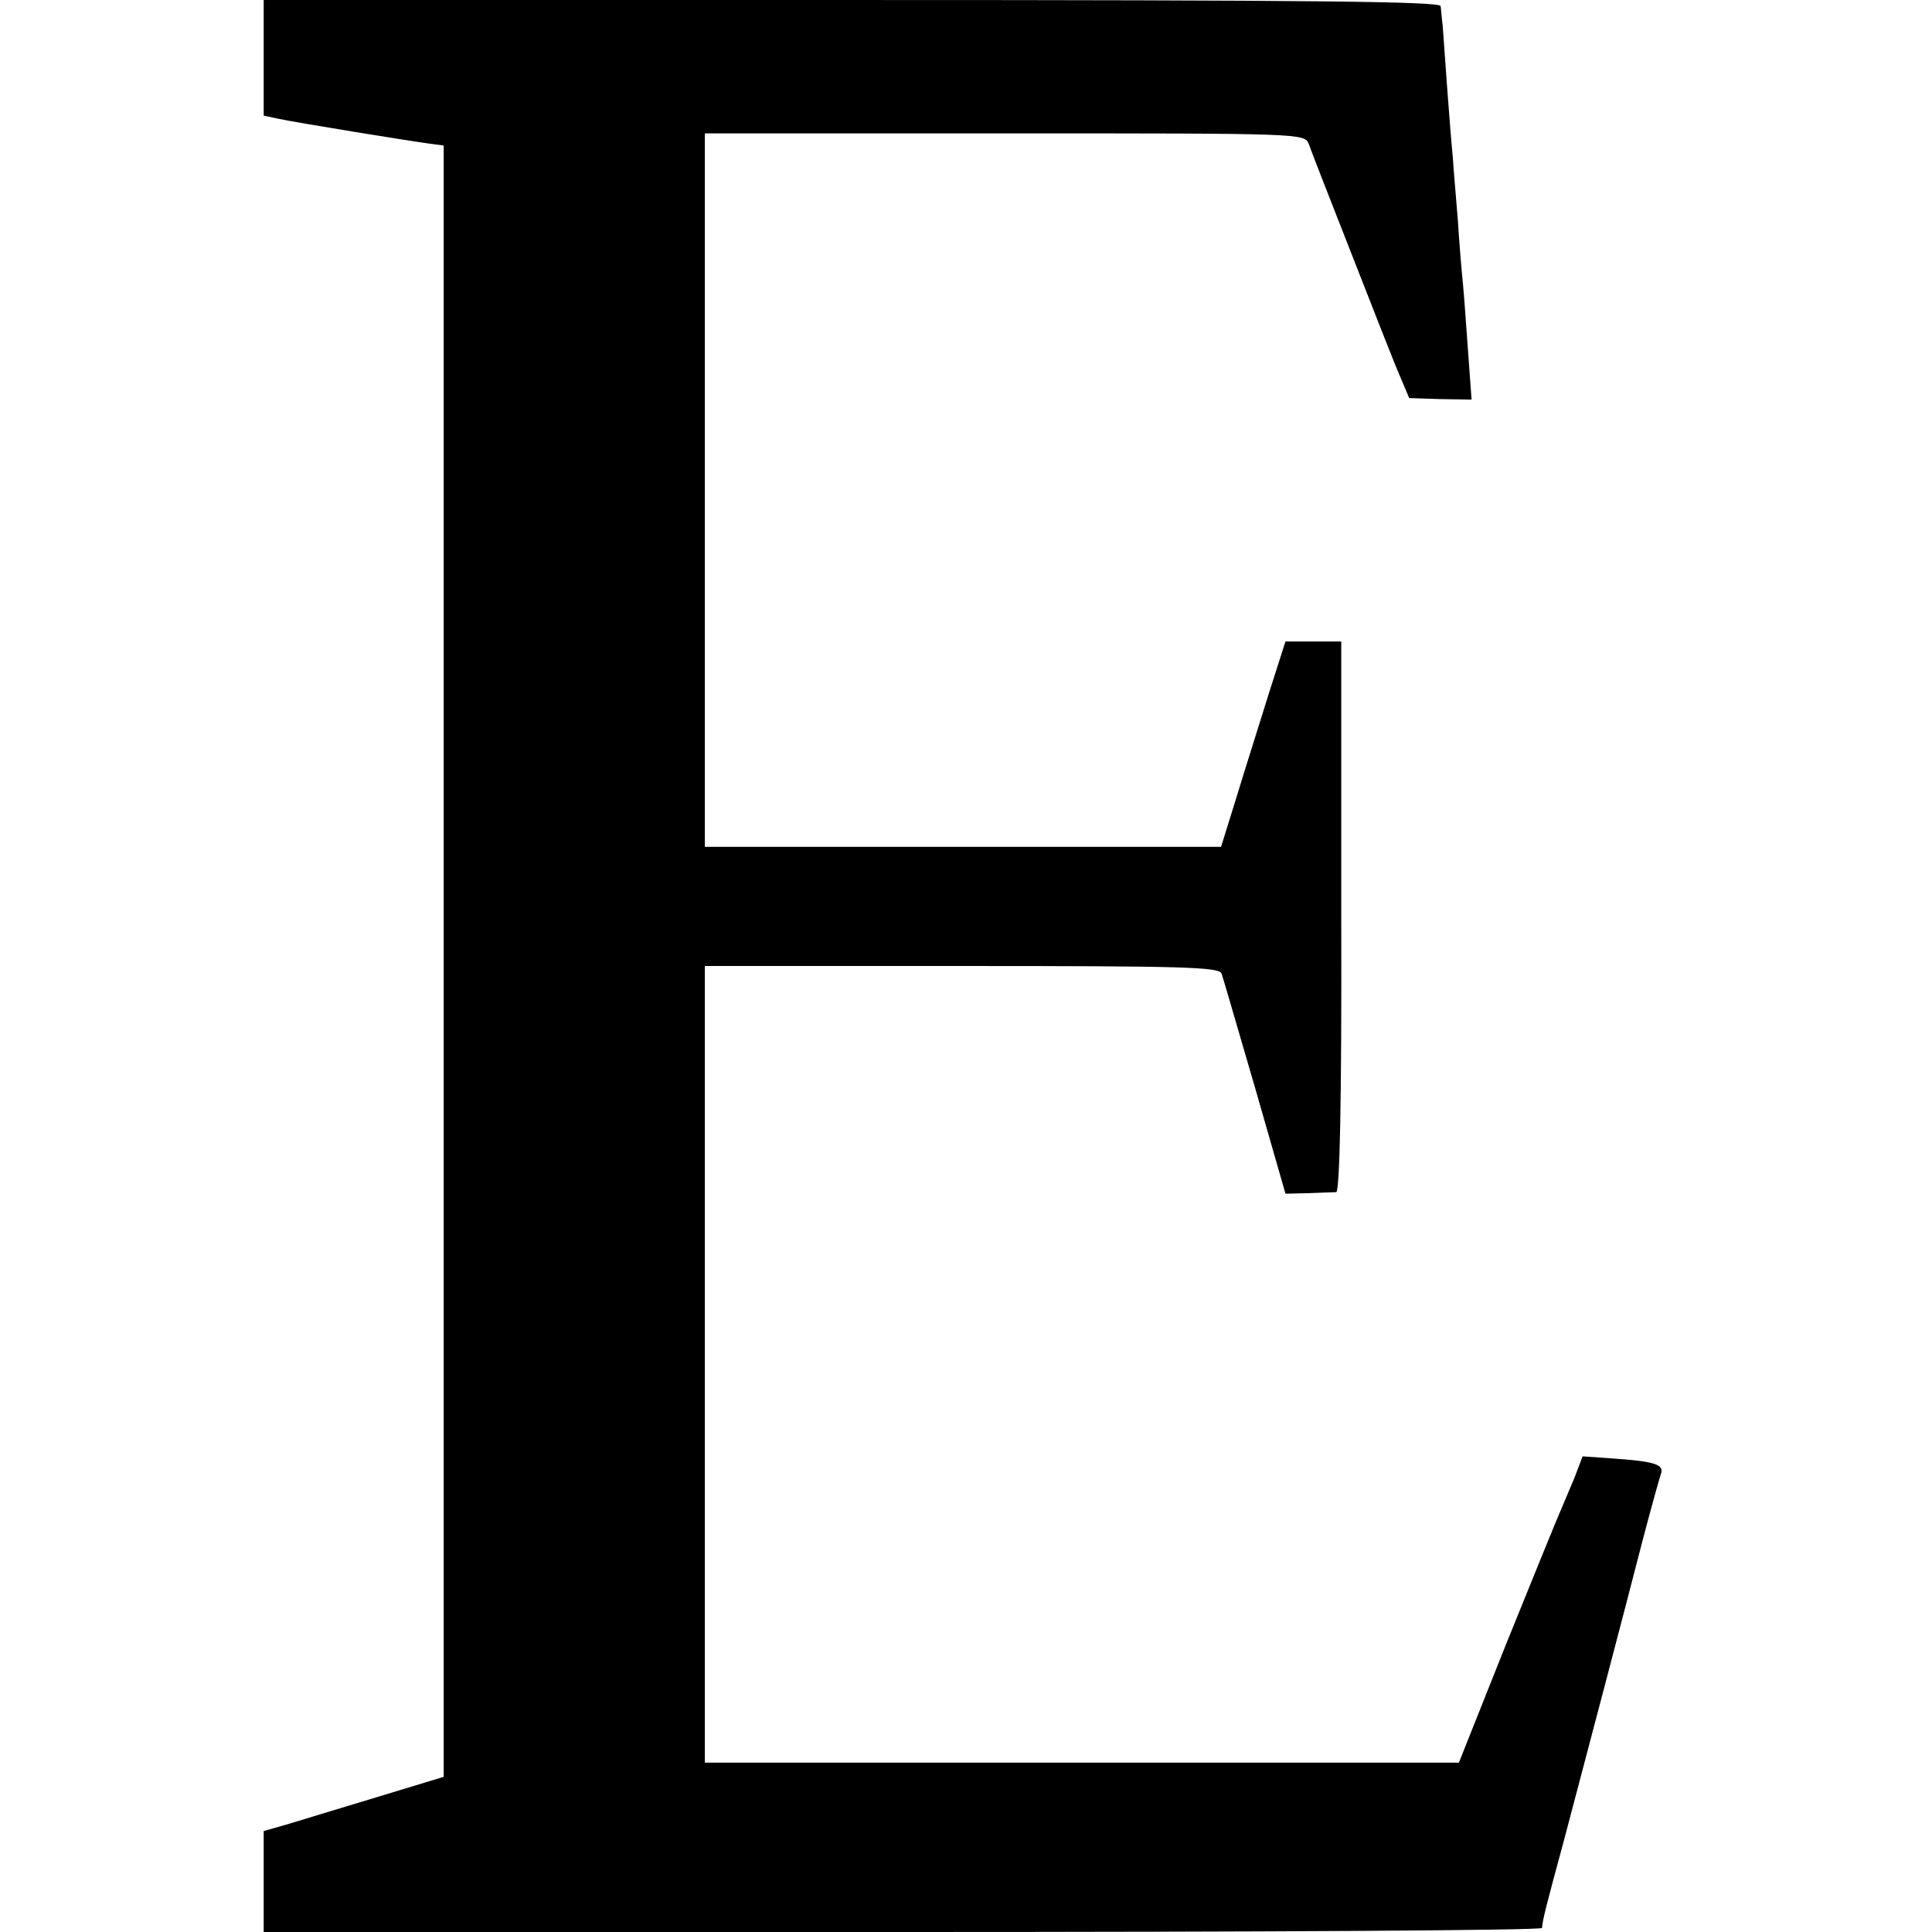 <svg height="381pt" preserveAspectRatio="xMidYMid meet" viewBox="0 0 381 381" width="381pt" xmlns="http://www.w3.org/2000/svg"><path d="m520 3696v-114l28-6c37-8 260-44 297-49l30-4v-1608-1609l-125-38c-69-21-149-45-178-54l-52-15v-100-99h1260c693 0 1260 3 1261 8 1 16 8 43 43 172 44 166 118 447 156 595 16 61 32 118 35 127 8 20-10 26-97 32l-57 4-16-42c-9-22-23-54-30-71-7-16-55-134-106-260l-92-231h-744-743v786 785h507c441 0 507-2 512-15 3-8 32-109 66-225l60-209 45 1c25 1 50 2 55 2 7 1 11 176 10 543v543h-55-55l-32-100c-17-55-46-146-63-202l-32-103h-509-509v704 703h591c590 0 591 0 600-21 4-12 42-109 84-216s84-215 95-240l19-45 61-2 62-1-7 96c-4 54-8 113-10 132s-7 76-10 125c-4 50-9 106-10 125-2 19-7 80-11 135s-8 111-9 125c-2 14-3 31-4 38-1 9-240 12-1161 12h-1160z" transform="matrix(.1 0 0 -.1 0 381)"/></svg>